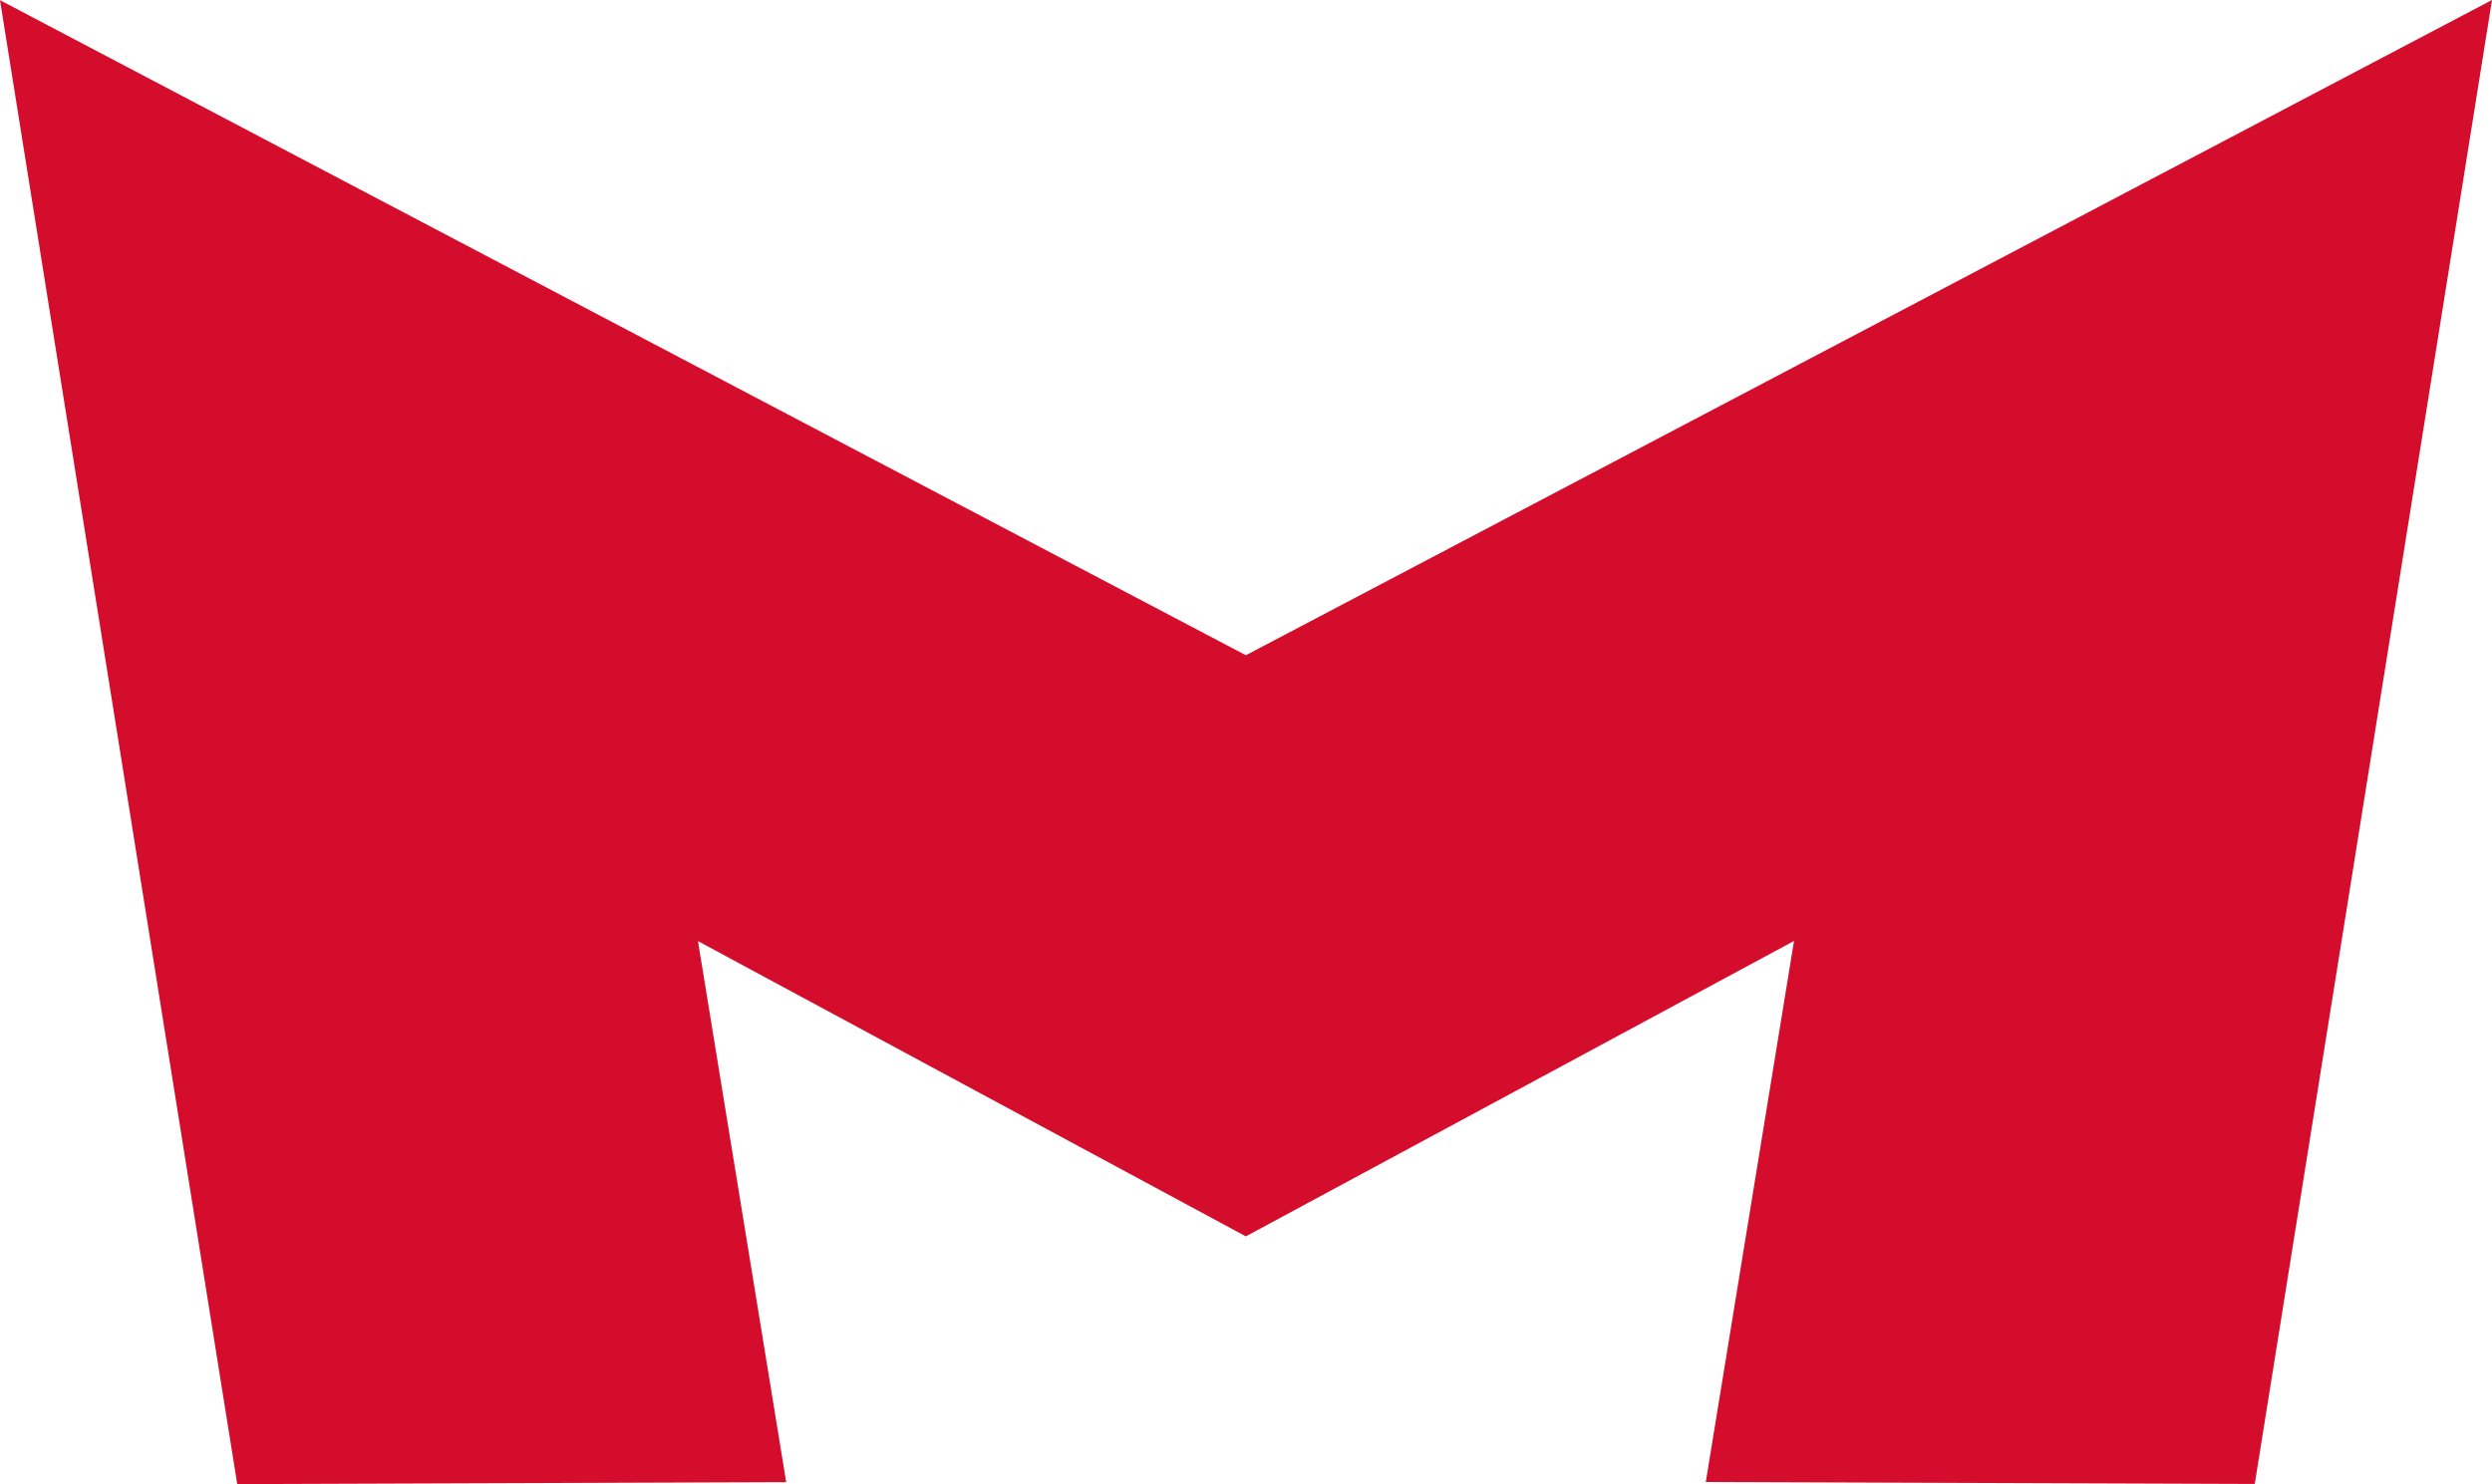 <?xml version="1.0" encoding="UTF-8" standalone="no"?>
<!-- Created with Inkscape (http://www.inkscape.org/) -->

<svg
   version="1.1"
   id="svg1"
   width="393.012"
   height="234.1"
   viewBox="0 0 393.012 234.1"
   sodipodi:docname="Krasnoyarsk_Metro_logo.svg"
   inkscape:version="1.4 (86a8ad7, 2024-10-11)"
   xmlns:inkscape="http://www.inkscape.org/namespaces/inkscape"
   xmlns:sodipodi="http://sodipodi.sourceforge.net/DTD/sodipodi-0.dtd"
   xmlns="http://www.w3.org/2000/svg"
   xmlns:svg="http://www.w3.org/2000/svg">
  <defs
     id="defs1" />
  <sodipodi:namedview
     id="namedview1"
     pagecolor="#ffffff"
     bordercolor="#000000"
     borderopacity="0.25"
     inkscape:showpageshadow="2"
     inkscape:pageopacity="0.0"
     inkscape:pagecheckerboard="0"
     inkscape:deskcolor="#d1d1d1"
     inkscape:zoom="0.70710678"
     inkscape:cx="-23.334524"
     inkscape:cy="267.99347"
     inkscape:window-width="1920"
     inkscape:window-height="1137"
     inkscape:window-x="-8"
     inkscape:window-y="-8"
     inkscape:window-maximized="1"
     inkscape:current-layer="g1" />
  <g
     inkscape:groupmode="layer"
     inkscape:label="Image"
     id="g1"
     transform="translate(-200.369,-251.053)">
    <path
       id="path1"
       style="fill:#d40d2c;fill-opacity:1"
       d="M 593.381,251.053 396.852,354.408 200.369,251.08 237.783,485.152 324.361,484.842 310.447,399.5 l 86.404,46.572 86.451,-46.598 -13.914,85.342 86.578,0.309 z"
       sodipodi:nodetypes="ccccccccccc" />
  </g>
</svg>
